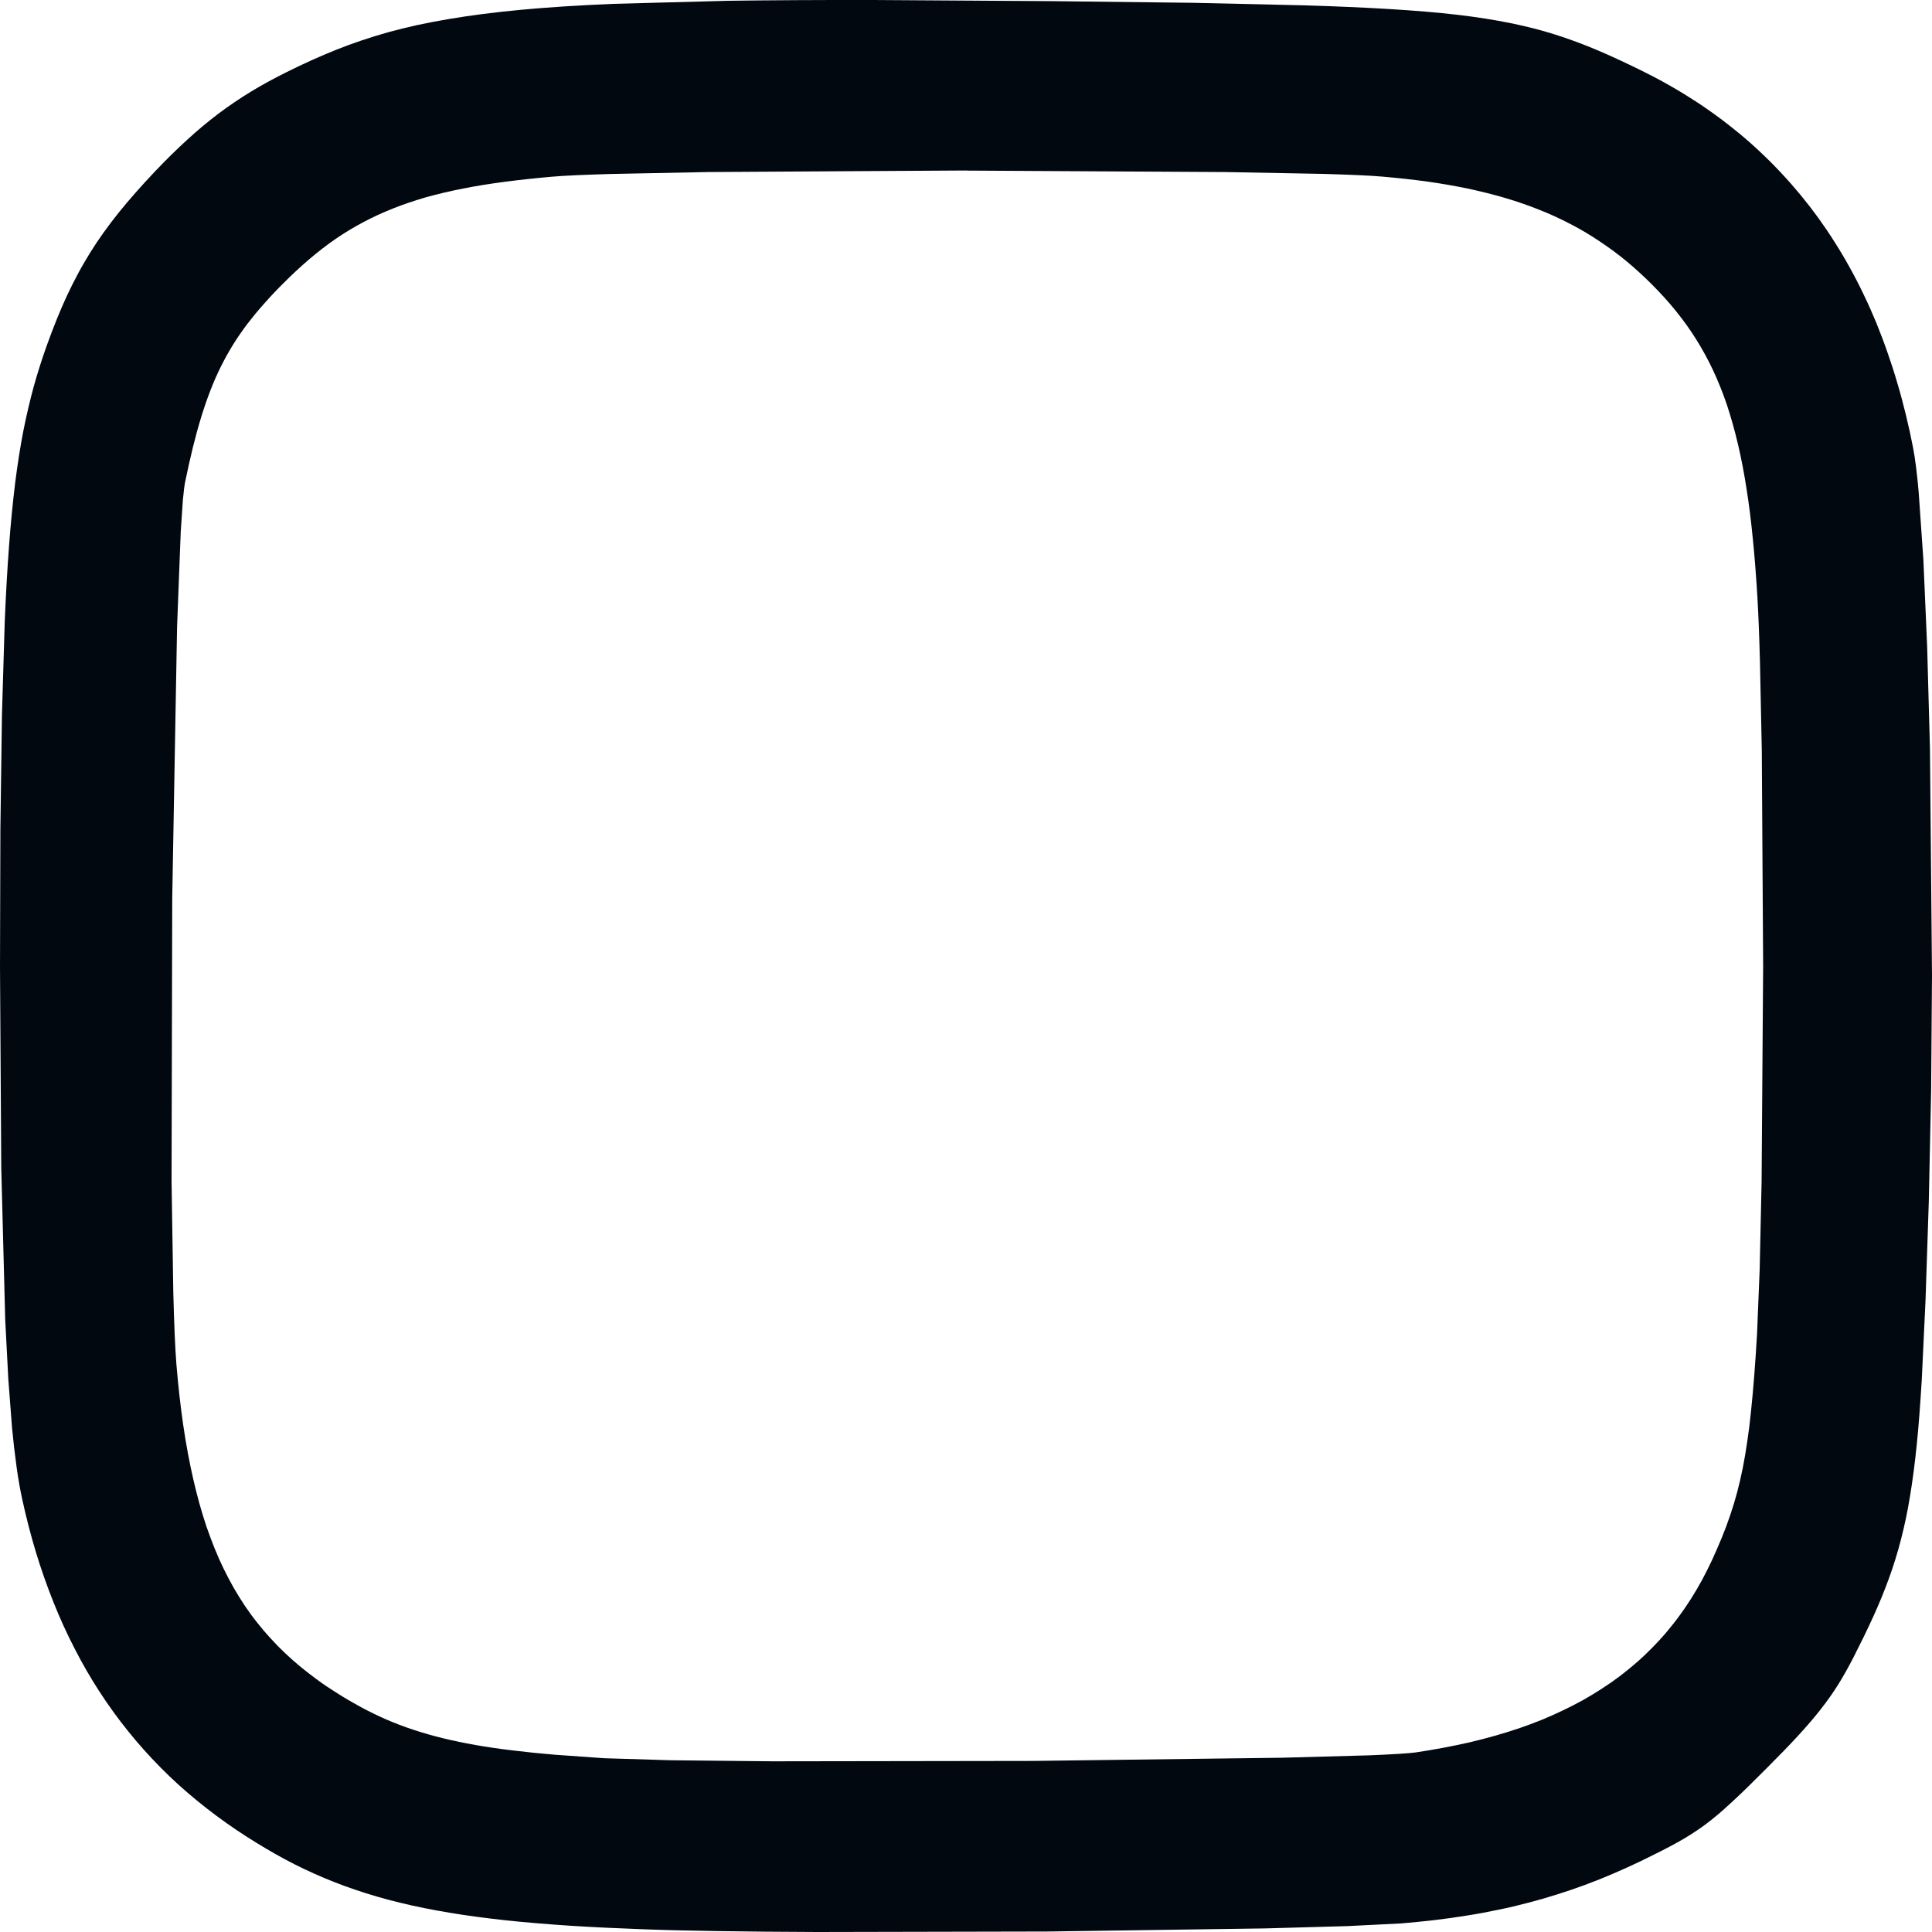 <?xml version="1.0" encoding="utf-8"?>
<svg xmlns="http://www.w3.org/2000/svg" fill="none" height="100%" overflow="visible" preserveAspectRatio="none" style="display: block;" viewBox="0 0 20 20" width="100%">
<path d="M9.039 0C8.483 -0.001 7.986 0.002 7.54 0.008L6.345 0.04C5.99 0.055 5.677 0.075 5.397 0.101C5.256 0.114 5.124 0.129 4.998 0.145C4.879 0.16 4.759 0.178 4.641 0.198C4.527 0.217 4.42 0.238 4.317 0.26C4.214 0.283 4.116 0.307 4.021 0.333C3.929 0.359 3.837 0.387 3.745 0.418C3.656 0.448 3.569 0.48 3.483 0.514C3.311 0.583 3.143 0.659 2.97 0.745C2.837 0.811 2.714 0.878 2.597 0.949C2.481 1.02 2.37 1.095 2.262 1.176C2.15 1.261 2.043 1.35 1.94 1.445C1.832 1.543 1.722 1.651 1.607 1.772C1.464 1.923 1.339 2.064 1.228 2.202C1.173 2.271 1.121 2.339 1.072 2.408C1.023 2.476 0.977 2.545 0.933 2.616C0.89 2.686 0.848 2.757 0.809 2.83C0.769 2.905 0.731 2.98 0.695 3.057C0.622 3.214 0.554 3.383 0.486 3.572C0.436 3.711 0.391 3.852 0.351 3.995C0.311 4.141 0.275 4.294 0.242 4.459C0.21 4.624 0.182 4.802 0.157 4.998C0.131 5.213 0.11 5.429 0.094 5.646C0.076 5.884 0.061 6.145 0.049 6.437L0.02 7.405L0.004 8.586L0 10.014L0.013 12.089L0.054 13.662L0.086 14.276L0.125 14.785C0.138 14.922 0.154 15.059 0.173 15.196C0.19 15.317 0.209 15.423 0.229 15.515C0.269 15.701 0.317 15.886 0.372 16.069C0.425 16.244 0.486 16.417 0.554 16.587C0.62 16.753 0.693 16.913 0.773 17.067C0.852 17.222 0.938 17.37 1.03 17.512C1.123 17.655 1.221 17.791 1.327 17.922C1.432 18.053 1.544 18.178 1.662 18.297C1.78 18.417 1.905 18.53 2.037 18.638C2.17 18.747 2.308 18.85 2.451 18.946C2.584 19.035 2.716 19.116 2.848 19.191C2.98 19.266 3.114 19.334 3.251 19.395C3.388 19.457 3.529 19.512 3.676 19.562C3.823 19.612 3.976 19.657 4.138 19.696C4.3 19.736 4.471 19.77 4.652 19.8C4.834 19.831 5.028 19.856 5.235 19.879C5.442 19.901 5.663 19.919 5.9 19.935C6.137 19.95 6.391 19.962 6.664 19.972C7.085 19.988 7.723 19.997 8.458 20L10.838 19.995L13.091 19.963L13.948 19.939L14.507 19.911C14.626 19.901 14.744 19.889 14.857 19.876C14.97 19.862 15.082 19.847 15.19 19.829C15.299 19.812 15.405 19.792 15.509 19.77C15.613 19.749 15.715 19.725 15.817 19.698C15.918 19.672 16.018 19.643 16.116 19.612C16.215 19.581 16.312 19.548 16.409 19.512C16.507 19.476 16.604 19.437 16.699 19.396C16.796 19.355 16.892 19.311 16.988 19.265C17.136 19.193 17.256 19.133 17.36 19.075C17.459 19.021 17.554 18.96 17.645 18.894C17.734 18.828 17.823 18.753 17.925 18.658C18.028 18.564 18.144 18.45 18.288 18.305C18.414 18.179 18.521 18.069 18.613 17.969C18.705 17.869 18.782 17.779 18.85 17.692C18.915 17.61 18.975 17.524 19.031 17.435C19.085 17.348 19.135 17.258 19.186 17.159C19.263 17.008 19.331 16.869 19.392 16.735C19.451 16.606 19.505 16.474 19.554 16.34C19.602 16.208 19.644 16.073 19.679 15.936C19.715 15.796 19.747 15.647 19.773 15.485C19.8 15.322 19.823 15.145 19.843 14.947C19.863 14.749 19.879 14.53 19.894 14.285L19.933 13.46L19.967 12.434L19.991 11.292L20 10.097L19.979 7.751L19.95 6.7L19.911 5.798L19.862 5.094C19.845 4.898 19.825 4.744 19.805 4.64C19.783 4.525 19.758 4.41 19.73 4.296C19.703 4.185 19.674 4.075 19.641 3.965C19.61 3.858 19.576 3.753 19.539 3.648C19.503 3.544 19.464 3.442 19.424 3.343C19.383 3.244 19.34 3.147 19.294 3.052C19.249 2.957 19.201 2.864 19.151 2.774C19.101 2.683 19.049 2.595 18.994 2.509C18.94 2.423 18.883 2.339 18.824 2.257C18.765 2.176 18.704 2.097 18.64 2.019C18.576 1.942 18.511 1.867 18.442 1.794C18.374 1.721 18.304 1.65 18.231 1.582C18.159 1.513 18.084 1.447 18.007 1.383C17.929 1.319 17.85 1.257 17.769 1.198C17.687 1.138 17.603 1.08 17.517 1.026C17.43 0.97 17.342 0.917 17.252 0.867C17.16 0.815 17.067 0.767 16.973 0.721C16.817 0.645 16.672 0.577 16.53 0.517C16.39 0.458 16.248 0.405 16.103 0.359C15.958 0.313 15.807 0.274 15.64 0.24C15.473 0.206 15.292 0.177 15.086 0.153C14.88 0.129 14.651 0.11 14.388 0.094C14.126 0.078 13.831 0.065 13.493 0.055L12.347 0.029L10.897 0.012L9.039 0L9.039 0ZM10.004 1.766L12.682 1.781L13.692 1.8C13.971 1.808 14.183 1.817 14.307 1.828C14.47 1.842 14.624 1.859 14.772 1.879C14.913 1.899 15.054 1.923 15.194 1.952C15.329 1.981 15.457 2.013 15.58 2.049C15.703 2.085 15.82 2.126 15.933 2.171C16.046 2.215 16.153 2.265 16.257 2.319C16.36 2.372 16.459 2.431 16.556 2.496C16.652 2.56 16.745 2.628 16.835 2.702C16.925 2.777 17.012 2.856 17.097 2.941C17.187 3.031 17.27 3.122 17.346 3.216C17.422 3.31 17.493 3.408 17.557 3.51C17.622 3.614 17.681 3.721 17.733 3.832C17.786 3.945 17.834 4.064 17.877 4.191C17.919 4.318 17.957 4.453 17.991 4.597C18.027 4.75 18.056 4.904 18.08 5.059C18.106 5.223 18.128 5.399 18.146 5.586C18.165 5.774 18.18 5.974 18.193 6.188C18.203 6.36 18.212 6.586 18.219 6.854L18.238 7.766L18.252 10.001L18.236 12.234L18.216 13.144L18.189 13.806C18.171 14.116 18.151 14.376 18.127 14.603C18.116 14.716 18.103 14.821 18.088 14.919C18.075 15.012 18.059 15.105 18.041 15.197C18.024 15.281 18.005 15.365 17.983 15.448C17.962 15.527 17.938 15.605 17.912 15.682C17.886 15.76 17.857 15.837 17.826 15.913C17.793 15.993 17.758 16.073 17.722 16.152C17.689 16.222 17.655 16.29 17.619 16.357C17.583 16.423 17.545 16.488 17.505 16.551C17.465 16.613 17.424 16.674 17.38 16.733C17.337 16.792 17.291 16.849 17.244 16.905C17.197 16.96 17.147 17.014 17.096 17.065C17.045 17.117 16.992 17.167 16.936 17.215C16.881 17.263 16.824 17.309 16.765 17.354C16.706 17.398 16.645 17.441 16.581 17.482C16.518 17.523 16.453 17.562 16.386 17.6C16.318 17.637 16.249 17.673 16.177 17.707C16.105 17.742 16.031 17.774 15.957 17.805C15.879 17.836 15.801 17.865 15.723 17.892C15.562 17.946 15.393 17.994 15.216 18.036C15.03 18.078 14.843 18.113 14.655 18.141C14.582 18.151 14.416 18.161 14.178 18.171L13.269 18.196L10.694 18.229L7.999 18.233L6.941 18.222L6.253 18.201L5.746 18.165C5.589 18.152 5.443 18.137 5.306 18.12C5.168 18.104 5.041 18.085 4.921 18.064C4.807 18.044 4.694 18.02 4.581 17.993C4.479 17.968 4.378 17.939 4.278 17.906C4.181 17.874 4.089 17.839 3.999 17.8C3.91 17.761 3.822 17.718 3.736 17.672C3.65 17.625 3.564 17.575 3.478 17.52C3.413 17.479 3.35 17.437 3.289 17.392C3.229 17.348 3.17 17.303 3.114 17.257C3.057 17.21 3.003 17.162 2.951 17.113C2.899 17.064 2.849 17.013 2.801 16.96C2.753 16.908 2.707 16.854 2.663 16.798C2.618 16.742 2.576 16.684 2.536 16.625C2.496 16.564 2.457 16.503 2.421 16.44C2.385 16.376 2.35 16.311 2.317 16.243C2.283 16.174 2.252 16.104 2.223 16.032C2.194 15.96 2.166 15.885 2.139 15.808C2.087 15.654 2.041 15.489 2.001 15.314C1.961 15.139 1.926 14.953 1.897 14.754C1.868 14.556 1.845 14.346 1.826 14.122C1.813 13.958 1.802 13.701 1.794 13.378L1.776 12.227L1.783 9.294L1.833 6.491L1.871 5.504L1.893 5.177C1.901 5.09 1.909 5.026 1.917 4.987C1.943 4.859 1.97 4.741 1.997 4.63C2.023 4.525 2.051 4.421 2.083 4.317C2.113 4.22 2.144 4.129 2.178 4.042C2.21 3.959 2.246 3.876 2.286 3.796C2.325 3.717 2.367 3.642 2.412 3.569C2.457 3.496 2.506 3.426 2.559 3.355C2.613 3.285 2.67 3.215 2.733 3.145C2.795 3.074 2.862 3.003 2.936 2.93C3.021 2.844 3.11 2.762 3.202 2.683C3.289 2.609 3.379 2.539 3.473 2.474C3.566 2.41 3.661 2.353 3.759 2.301C3.858 2.248 3.961 2.201 4.069 2.158C4.177 2.115 4.29 2.077 4.41 2.042C4.537 2.007 4.664 1.977 4.793 1.952C4.928 1.925 5.072 1.902 5.225 1.882C5.379 1.862 5.542 1.844 5.717 1.829C5.838 1.818 6.048 1.809 6.324 1.801L7.33 1.781L10.004 1.765L10.004 1.766Z" fill="#01080F" id="Vector"/>
</svg>